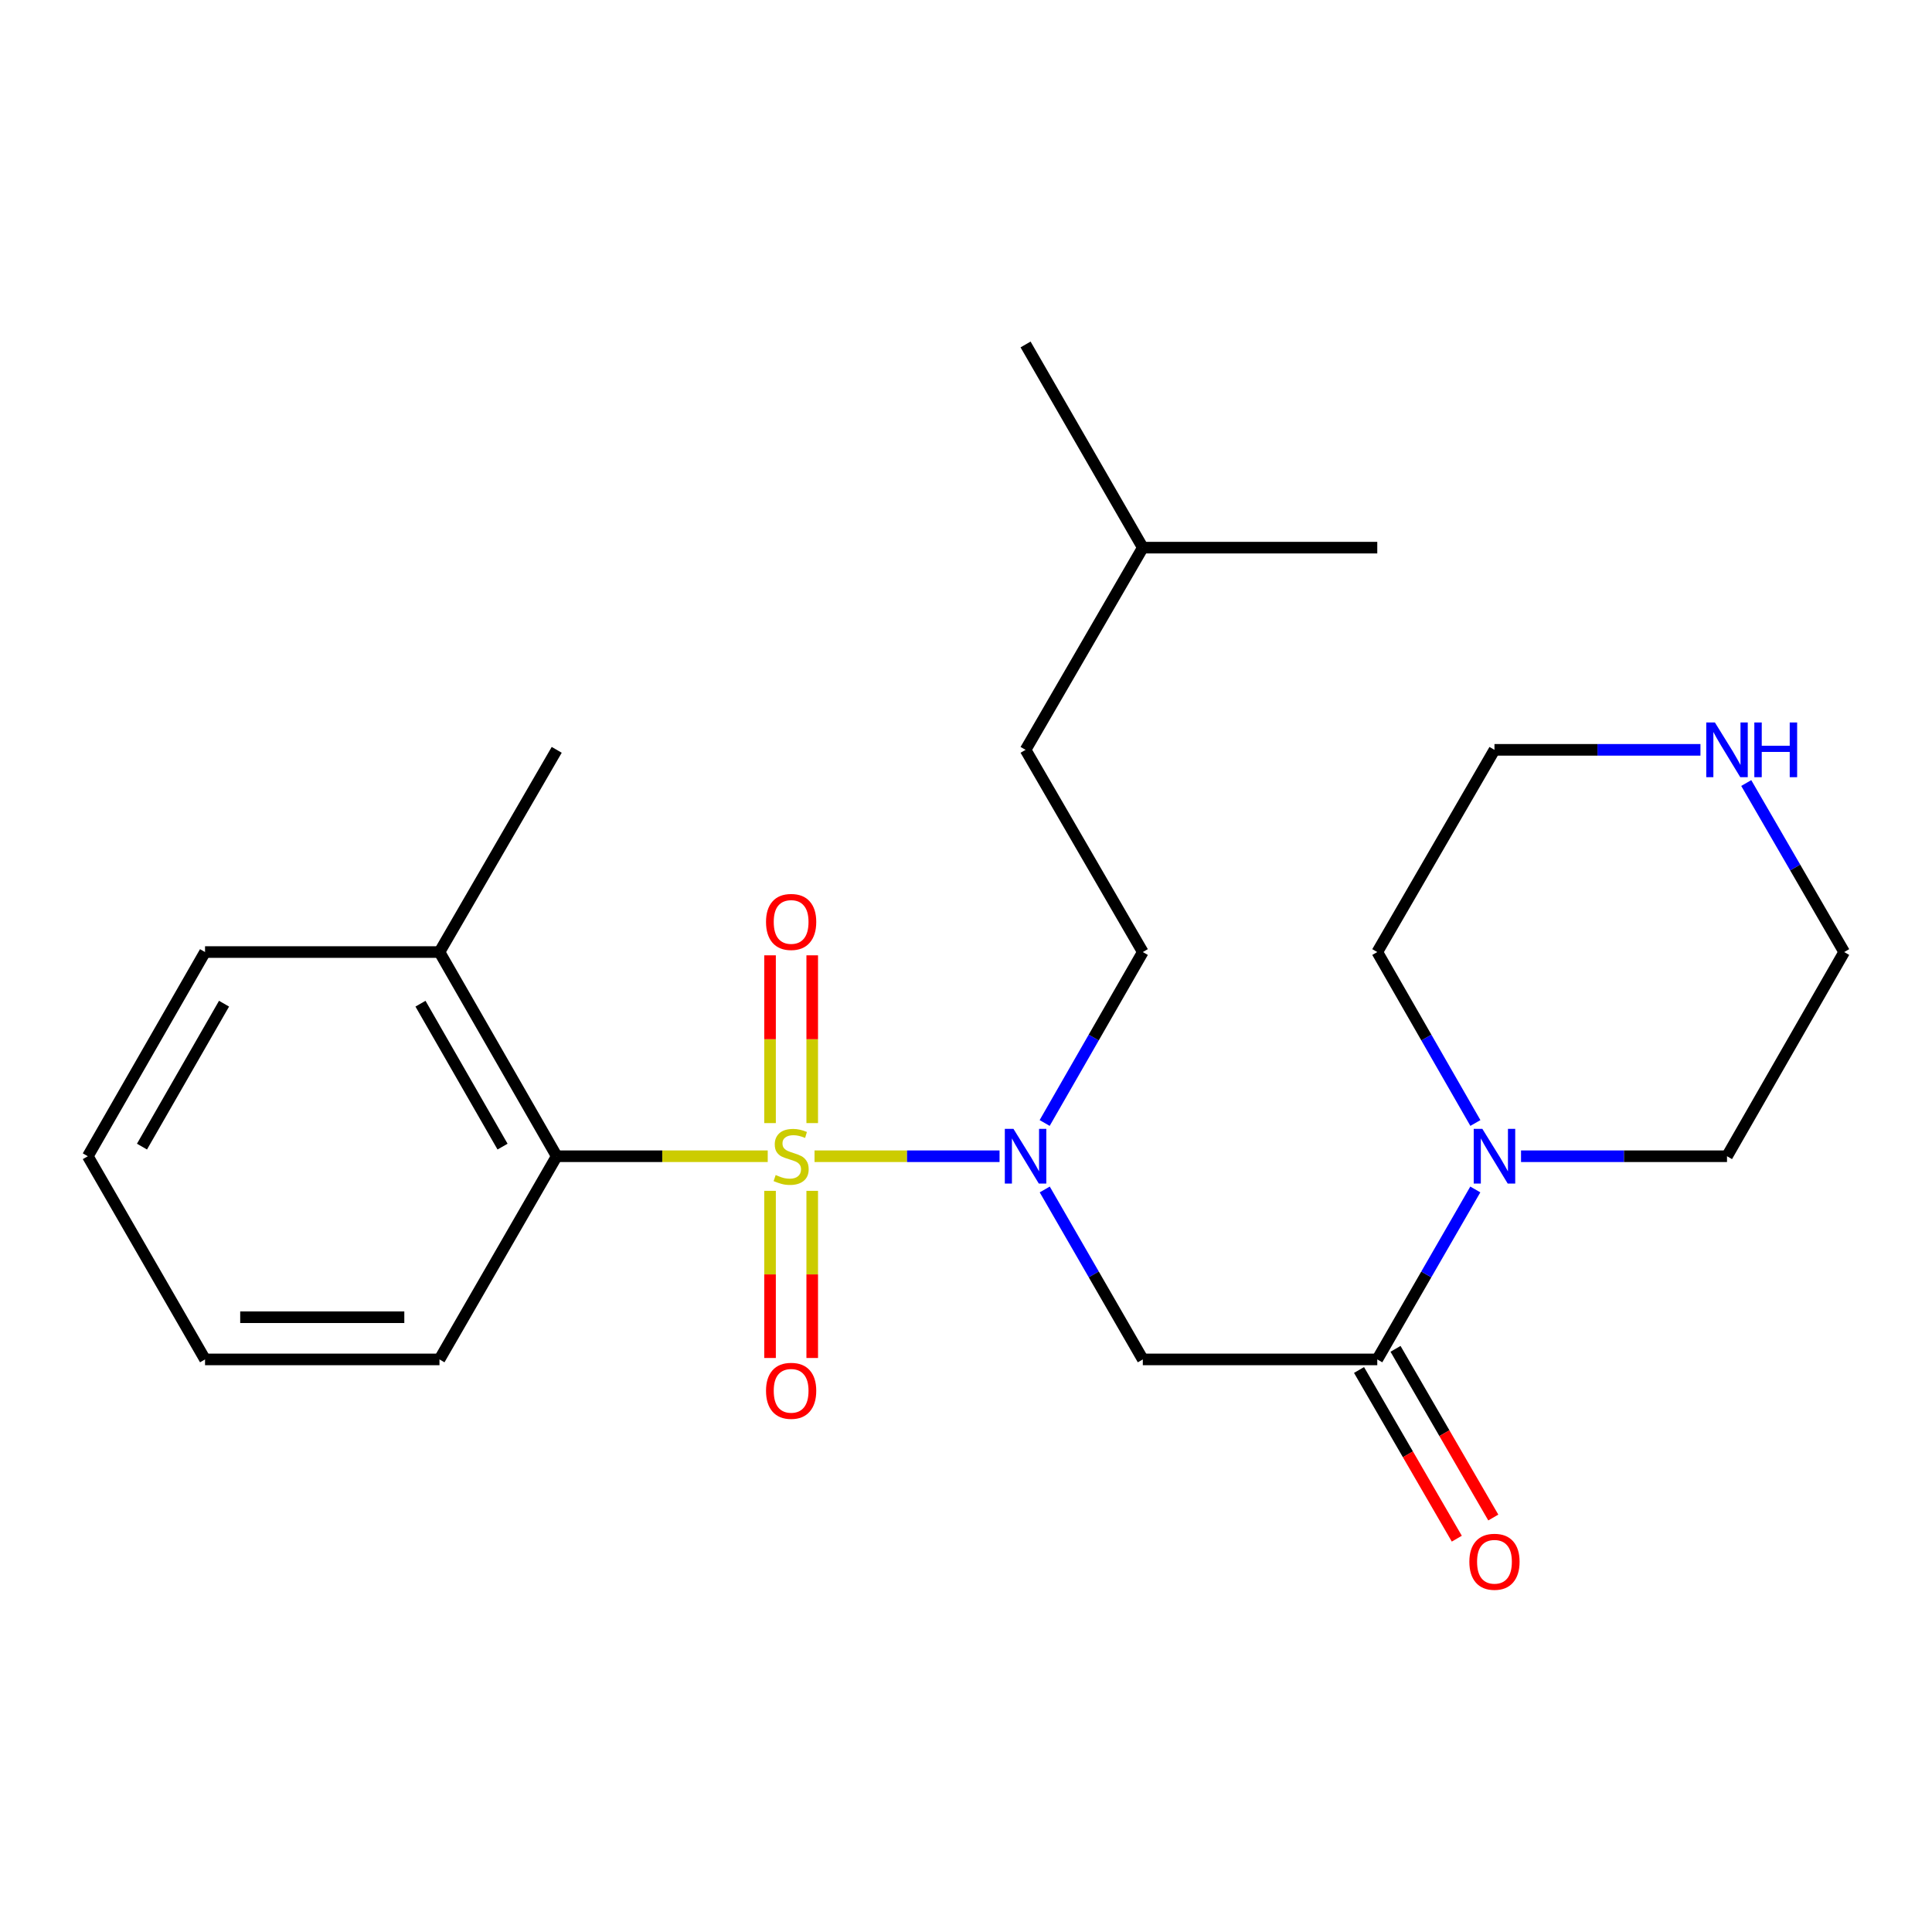 <?xml version='1.0' encoding='iso-8859-1'?>
<svg version='1.1' baseProfile='full'
              xmlns='http://www.w3.org/2000/svg'
                      xmlns:rdkit='http://www.rdkit.org/xml'
                      xmlns:xlink='http://www.w3.org/1999/xlink'
                  xml:space='preserve'
width='1000px' height='1000px' viewBox='0 0 1000 1000'>
<!-- END OF HEADER -->
<rect style='opacity:1.0;fill:#FFFFFF;stroke:none' width='1000' height='1000' x='0' y='0'> </rect>
<path class='bond-0' d='M 421.602,598.467 L 469.483,598.467' style='fill:none;fill-rule:evenodd;stroke:#CCCC00;stroke-width:6px;stroke-linecap:butt;stroke-linejoin:miter;stroke-opacity:1' />
<path class='bond-0' d='M 469.483,598.467 L 517.363,598.467' style='fill:none;fill-rule:evenodd;stroke:#0000FF;stroke-width:6px;stroke-linecap:butt;stroke-linejoin:miter;stroke-opacity:1' />
<path class='bond-3' d='M 397.375,598.467 L 342.766,598.467' style='fill:none;fill-rule:evenodd;stroke:#CCCC00;stroke-width:6px;stroke-linecap:butt;stroke-linejoin:miter;stroke-opacity:1' />
<path class='bond-3' d='M 342.766,598.467 L 288.156,598.467' style='fill:none;fill-rule:evenodd;stroke:#000000;stroke-width:6px;stroke-linecap:butt;stroke-linejoin:miter;stroke-opacity:1' />
<path class='bond-5' d='M 420.405,581.313 L 420.405,537.894' style='fill:none;fill-rule:evenodd;stroke:#CCCC00;stroke-width:6px;stroke-linecap:butt;stroke-linejoin:miter;stroke-opacity:1' />
<path class='bond-5' d='M 420.405,537.894 L 420.405,494.475' style='fill:none;fill-rule:evenodd;stroke:#FF0000;stroke-width:6px;stroke-linecap:butt;stroke-linejoin:miter;stroke-opacity:1' />
<path class='bond-5' d='M 398.572,581.313 L 398.572,537.894' style='fill:none;fill-rule:evenodd;stroke:#CCCC00;stroke-width:6px;stroke-linecap:butt;stroke-linejoin:miter;stroke-opacity:1' />
<path class='bond-5' d='M 398.572,537.894 L 398.572,494.475' style='fill:none;fill-rule:evenodd;stroke:#FF0000;stroke-width:6px;stroke-linecap:butt;stroke-linejoin:miter;stroke-opacity:1' />
<path class='bond-6' d='M 398.572,616.38 L 398.572,659.637' style='fill:none;fill-rule:evenodd;stroke:#CCCC00;stroke-width:6px;stroke-linecap:butt;stroke-linejoin:miter;stroke-opacity:1' />
<path class='bond-6' d='M 398.572,659.637 L 398.572,702.894' style='fill:none;fill-rule:evenodd;stroke:#FF0000;stroke-width:6px;stroke-linecap:butt;stroke-linejoin:miter;stroke-opacity:1' />
<path class='bond-6' d='M 420.405,616.38 L 420.405,659.637' style='fill:none;fill-rule:evenodd;stroke:#CCCC00;stroke-width:6px;stroke-linecap:butt;stroke-linejoin:miter;stroke-opacity:1' />
<path class='bond-6' d='M 420.405,659.637 L 420.405,702.894' style='fill:none;fill-rule:evenodd;stroke:#FF0000;stroke-width:6px;stroke-linecap:butt;stroke-linejoin:miter;stroke-opacity:1' />
<path class='bond-1' d='M 540.756,615.662 L 566.137,659.646' style='fill:none;fill-rule:evenodd;stroke:#0000FF;stroke-width:6px;stroke-linecap:butt;stroke-linejoin:miter;stroke-opacity:1' />
<path class='bond-1' d='M 566.137,659.646 L 591.518,703.631' style='fill:none;fill-rule:evenodd;stroke:#000000;stroke-width:6px;stroke-linecap:butt;stroke-linejoin:miter;stroke-opacity:1' />
<path class='bond-8' d='M 540.714,581.26 L 566.116,537.021' style='fill:none;fill-rule:evenodd;stroke:#0000FF;stroke-width:6px;stroke-linecap:butt;stroke-linejoin:miter;stroke-opacity:1' />
<path class='bond-8' d='M 566.116,537.021 L 591.518,492.781' style='fill:none;fill-rule:evenodd;stroke:#000000;stroke-width:6px;stroke-linecap:butt;stroke-linejoin:miter;stroke-opacity:1' />
<path class='bond-2' d='M 591.518,703.631 L 712.875,703.631' style='fill:none;fill-rule:evenodd;stroke:#000000;stroke-width:6px;stroke-linecap:butt;stroke-linejoin:miter;stroke-opacity:1' />
<path class='bond-4' d='M 712.875,703.631 L 738.246,659.646' style='fill:none;fill-rule:evenodd;stroke:#000000;stroke-width:6px;stroke-linecap:butt;stroke-linejoin:miter;stroke-opacity:1' />
<path class='bond-4' d='M 738.246,659.646 L 763.617,615.662' style='fill:none;fill-rule:evenodd;stroke:#0000FF;stroke-width:6px;stroke-linecap:butt;stroke-linejoin:miter;stroke-opacity:1' />
<path class='bond-7' d='M 703.43,709.105 L 728.734,752.76' style='fill:none;fill-rule:evenodd;stroke:#000000;stroke-width:6px;stroke-linecap:butt;stroke-linejoin:miter;stroke-opacity:1' />
<path class='bond-7' d='M 728.734,752.76 L 754.037,796.415' style='fill:none;fill-rule:evenodd;stroke:#FF0000;stroke-width:6px;stroke-linecap:butt;stroke-linejoin:miter;stroke-opacity:1' />
<path class='bond-7' d='M 722.32,698.156 L 747.623,741.811' style='fill:none;fill-rule:evenodd;stroke:#000000;stroke-width:6px;stroke-linecap:butt;stroke-linejoin:miter;stroke-opacity:1' />
<path class='bond-7' d='M 747.623,741.811 L 772.927,785.467' style='fill:none;fill-rule:evenodd;stroke:#FF0000;stroke-width:6px;stroke-linecap:butt;stroke-linejoin:miter;stroke-opacity:1' />
<path class='bond-10' d='M 288.156,598.467 L 227.472,492.781' style='fill:none;fill-rule:evenodd;stroke:#000000;stroke-width:6px;stroke-linecap:butt;stroke-linejoin:miter;stroke-opacity:1' />
<path class='bond-10' d='M 260.119,593.486 L 217.64,519.506' style='fill:none;fill-rule:evenodd;stroke:#000000;stroke-width:6px;stroke-linecap:butt;stroke-linejoin:miter;stroke-opacity:1' />
<path class='bond-14' d='M 288.156,598.467 L 227.472,703.631' style='fill:none;fill-rule:evenodd;stroke:#000000;stroke-width:6px;stroke-linecap:butt;stroke-linejoin:miter;stroke-opacity:1' />
<path class='bond-12' d='M 763.659,581.26 L 738.267,537.021' style='fill:none;fill-rule:evenodd;stroke:#0000FF;stroke-width:6px;stroke-linecap:butt;stroke-linejoin:miter;stroke-opacity:1' />
<path class='bond-12' d='M 738.267,537.021 L 712.875,492.781' style='fill:none;fill-rule:evenodd;stroke:#000000;stroke-width:6px;stroke-linecap:butt;stroke-linejoin:miter;stroke-opacity:1' />
<path class='bond-13' d='M 787.284,598.467 L 840.591,598.467' style='fill:none;fill-rule:evenodd;stroke:#0000FF;stroke-width:6px;stroke-linecap:butt;stroke-linejoin:miter;stroke-opacity:1' />
<path class='bond-13' d='M 840.591,598.467 L 893.897,598.467' style='fill:none;fill-rule:evenodd;stroke:#000000;stroke-width:6px;stroke-linecap:butt;stroke-linejoin:miter;stroke-opacity:1' />
<path class='bond-11' d='M 591.518,492.781 L 530.833,388.115' style='fill:none;fill-rule:evenodd;stroke:#000000;stroke-width:6px;stroke-linecap:butt;stroke-linejoin:miter;stroke-opacity:1' />
<path class='bond-9' d='M 903.855,405.299 L 929.2,449.04' style='fill:none;fill-rule:evenodd;stroke:#0000FF;stroke-width:6px;stroke-linecap:butt;stroke-linejoin:miter;stroke-opacity:1' />
<path class='bond-9' d='M 929.2,449.04 L 954.545,492.781' style='fill:none;fill-rule:evenodd;stroke:#000000;stroke-width:6px;stroke-linecap:butt;stroke-linejoin:miter;stroke-opacity:1' />
<path class='bond-25' d='M 880.148,388.115 L 826.842,388.115' style='fill:none;fill-rule:evenodd;stroke:#0000FF;stroke-width:6px;stroke-linecap:butt;stroke-linejoin:miter;stroke-opacity:1' />
<path class='bond-25' d='M 826.842,388.115 L 773.535,388.115' style='fill:none;fill-rule:evenodd;stroke:#000000;stroke-width:6px;stroke-linecap:butt;stroke-linejoin:miter;stroke-opacity:1' />
<path class='bond-17' d='M 227.472,492.781 L 288.156,388.115' style='fill:none;fill-rule:evenodd;stroke:#000000;stroke-width:6px;stroke-linecap:butt;stroke-linejoin:miter;stroke-opacity:1' />
<path class='bond-18' d='M 227.472,492.781 L 106.127,492.781' style='fill:none;fill-rule:evenodd;stroke:#000000;stroke-width:6px;stroke-linecap:butt;stroke-linejoin:miter;stroke-opacity:1' />
<path class='bond-19' d='M 530.833,388.115 L 591.518,283.461' style='fill:none;fill-rule:evenodd;stroke:#000000;stroke-width:6px;stroke-linecap:butt;stroke-linejoin:miter;stroke-opacity:1' />
<path class='bond-16' d='M 712.875,492.781 L 773.535,388.115' style='fill:none;fill-rule:evenodd;stroke:#000000;stroke-width:6px;stroke-linecap:butt;stroke-linejoin:miter;stroke-opacity:1' />
<path class='bond-15' d='M 893.897,598.467 L 954.545,492.781' style='fill:none;fill-rule:evenodd;stroke:#000000;stroke-width:6px;stroke-linecap:butt;stroke-linejoin:miter;stroke-opacity:1' />
<path class='bond-22' d='M 227.472,703.631 L 106.127,703.631' style='fill:none;fill-rule:evenodd;stroke:#000000;stroke-width:6px;stroke-linecap:butt;stroke-linejoin:miter;stroke-opacity:1' />
<path class='bond-22' d='M 209.27,681.797 L 124.329,681.797' style='fill:none;fill-rule:evenodd;stroke:#000000;stroke-width:6px;stroke-linecap:butt;stroke-linejoin:miter;stroke-opacity:1' />
<path class='bond-24' d='M 106.127,492.781 L 45.455,598.467' style='fill:none;fill-rule:evenodd;stroke:#000000;stroke-width:6px;stroke-linecap:butt;stroke-linejoin:miter;stroke-opacity:1' />
<path class='bond-24' d='M 115.961,519.505 L 73.49,593.484' style='fill:none;fill-rule:evenodd;stroke:#000000;stroke-width:6px;stroke-linecap:butt;stroke-linejoin:miter;stroke-opacity:1' />
<path class='bond-20' d='M 591.518,283.461 L 712.875,283.461' style='fill:none;fill-rule:evenodd;stroke:#000000;stroke-width:6px;stroke-linecap:butt;stroke-linejoin:miter;stroke-opacity:1' />
<path class='bond-21' d='M 591.518,283.461 L 530.833,178.297' style='fill:none;fill-rule:evenodd;stroke:#000000;stroke-width:6px;stroke-linecap:butt;stroke-linejoin:miter;stroke-opacity:1' />
<path class='bond-23' d='M 106.127,703.631 L 45.455,598.467' style='fill:none;fill-rule:evenodd;stroke:#000000;stroke-width:6px;stroke-linecap:butt;stroke-linejoin:miter;stroke-opacity:1' />
<path  class='atom-0' d='M 401.489 608.187
Q 401.809 608.307, 403.129 608.867
Q 404.449 609.427, 405.889 609.787
Q 407.369 610.107, 408.809 610.107
Q 411.489 610.107, 413.049 608.827
Q 414.609 607.507, 414.609 605.227
Q 414.609 603.667, 413.809 602.707
Q 413.049 601.747, 411.849 601.227
Q 410.649 600.707, 408.649 600.107
Q 406.129 599.347, 404.609 598.627
Q 403.129 597.907, 402.049 596.387
Q 401.009 594.867, 401.009 592.307
Q 401.009 588.747, 403.409 586.547
Q 405.849 584.347, 410.649 584.347
Q 413.929 584.347, 417.649 585.907
L 416.729 588.987
Q 413.329 587.587, 410.769 587.587
Q 408.009 587.587, 406.489 588.747
Q 404.969 589.867, 405.009 591.827
Q 405.009 593.347, 405.769 594.267
Q 406.569 595.187, 407.689 595.707
Q 408.849 596.227, 410.769 596.827
Q 413.329 597.627, 414.849 598.427
Q 416.369 599.227, 417.449 600.867
Q 418.569 602.467, 418.569 605.227
Q 418.569 609.147, 415.929 611.267
Q 413.329 613.347, 408.969 613.347
Q 406.449 613.347, 404.529 612.787
Q 402.649 612.267, 400.409 611.347
L 401.489 608.187
' fill='#CCCC00'/>
<path  class='atom-1' d='M 524.573 584.307
L 533.853 599.307
Q 534.773 600.787, 536.253 603.467
Q 537.733 606.147, 537.813 606.307
L 537.813 584.307
L 541.573 584.307
L 541.573 612.627
L 537.693 612.627
L 527.733 596.227
Q 526.573 594.307, 525.333 592.107
Q 524.133 589.907, 523.773 589.227
L 523.773 612.627
L 520.093 612.627
L 520.093 584.307
L 524.573 584.307
' fill='#0000FF'/>
<path  class='atom-5' d='M 767.275 584.307
L 776.555 599.307
Q 777.475 600.787, 778.955 603.467
Q 780.435 606.147, 780.515 606.307
L 780.515 584.307
L 784.275 584.307
L 784.275 612.627
L 780.395 612.627
L 770.435 596.227
Q 769.275 594.307, 768.035 592.107
Q 766.835 589.907, 766.475 589.227
L 766.475 612.627
L 762.795 612.627
L 762.795 584.307
L 767.275 584.307
' fill='#0000FF'/>
<path  class='atom-6' d='M 396.489 477.19
Q 396.489 470.39, 399.849 466.59
Q 403.209 462.79, 409.489 462.79
Q 415.769 462.79, 419.129 466.59
Q 422.489 470.39, 422.489 477.19
Q 422.489 484.07, 419.089 487.99
Q 415.689 491.87, 409.489 491.87
Q 403.249 491.87, 399.849 487.99
Q 396.489 484.11, 396.489 477.19
M 409.489 488.67
Q 413.809 488.67, 416.129 485.79
Q 418.489 482.87, 418.489 477.19
Q 418.489 471.63, 416.129 468.83
Q 413.809 465.99, 409.489 465.99
Q 405.169 465.99, 402.809 468.79
Q 400.489 471.59, 400.489 477.19
Q 400.489 482.91, 402.809 485.79
Q 405.169 488.67, 409.489 488.67
' fill='#FF0000'/>
<path  class='atom-7' d='M 396.489 719.879
Q 396.489 713.079, 399.849 709.279
Q 403.209 705.479, 409.489 705.479
Q 415.769 705.479, 419.129 709.279
Q 422.489 713.079, 422.489 719.879
Q 422.489 726.759, 419.089 730.679
Q 415.689 734.559, 409.489 734.559
Q 403.249 734.559, 399.849 730.679
Q 396.489 726.799, 396.489 719.879
M 409.489 731.359
Q 413.809 731.359, 416.129 728.479
Q 418.489 725.559, 418.489 719.879
Q 418.489 714.319, 416.129 711.519
Q 413.809 708.679, 409.489 708.679
Q 405.169 708.679, 402.809 711.479
Q 400.489 714.279, 400.489 719.879
Q 400.489 725.599, 402.809 728.479
Q 405.169 731.359, 409.489 731.359
' fill='#FF0000'/>
<path  class='atom-8' d='M 760.535 808.365
Q 760.535 801.565, 763.895 797.765
Q 767.255 793.965, 773.535 793.965
Q 779.815 793.965, 783.175 797.765
Q 786.535 801.565, 786.535 808.365
Q 786.535 815.245, 783.135 819.165
Q 779.735 823.045, 773.535 823.045
Q 767.295 823.045, 763.895 819.165
Q 760.535 815.285, 760.535 808.365
M 773.535 819.845
Q 777.855 819.845, 780.175 816.965
Q 782.535 814.045, 782.535 808.365
Q 782.535 802.805, 780.175 800.005
Q 777.855 797.165, 773.535 797.165
Q 769.215 797.165, 766.855 799.965
Q 764.535 802.765, 764.535 808.365
Q 764.535 814.085, 766.855 816.965
Q 769.215 819.845, 773.535 819.845
' fill='#FF0000'/>
<path  class='atom-10' d='M 887.637 373.955
L 896.917 388.955
Q 897.837 390.435, 899.317 393.115
Q 900.797 395.795, 900.877 395.955
L 900.877 373.955
L 904.637 373.955
L 904.637 402.275
L 900.757 402.275
L 890.797 385.875
Q 889.637 383.955, 888.397 381.755
Q 887.197 379.555, 886.837 378.875
L 886.837 402.275
L 883.157 402.275
L 883.157 373.955
L 887.637 373.955
' fill='#0000FF'/>
<path  class='atom-10' d='M 908.037 373.955
L 911.877 373.955
L 911.877 385.995
L 926.357 385.995
L 926.357 373.955
L 930.197 373.955
L 930.197 402.275
L 926.357 402.275
L 926.357 389.195
L 911.877 389.195
L 911.877 402.275
L 908.037 402.275
L 908.037 373.955
' fill='#0000FF'/>
</svg>
